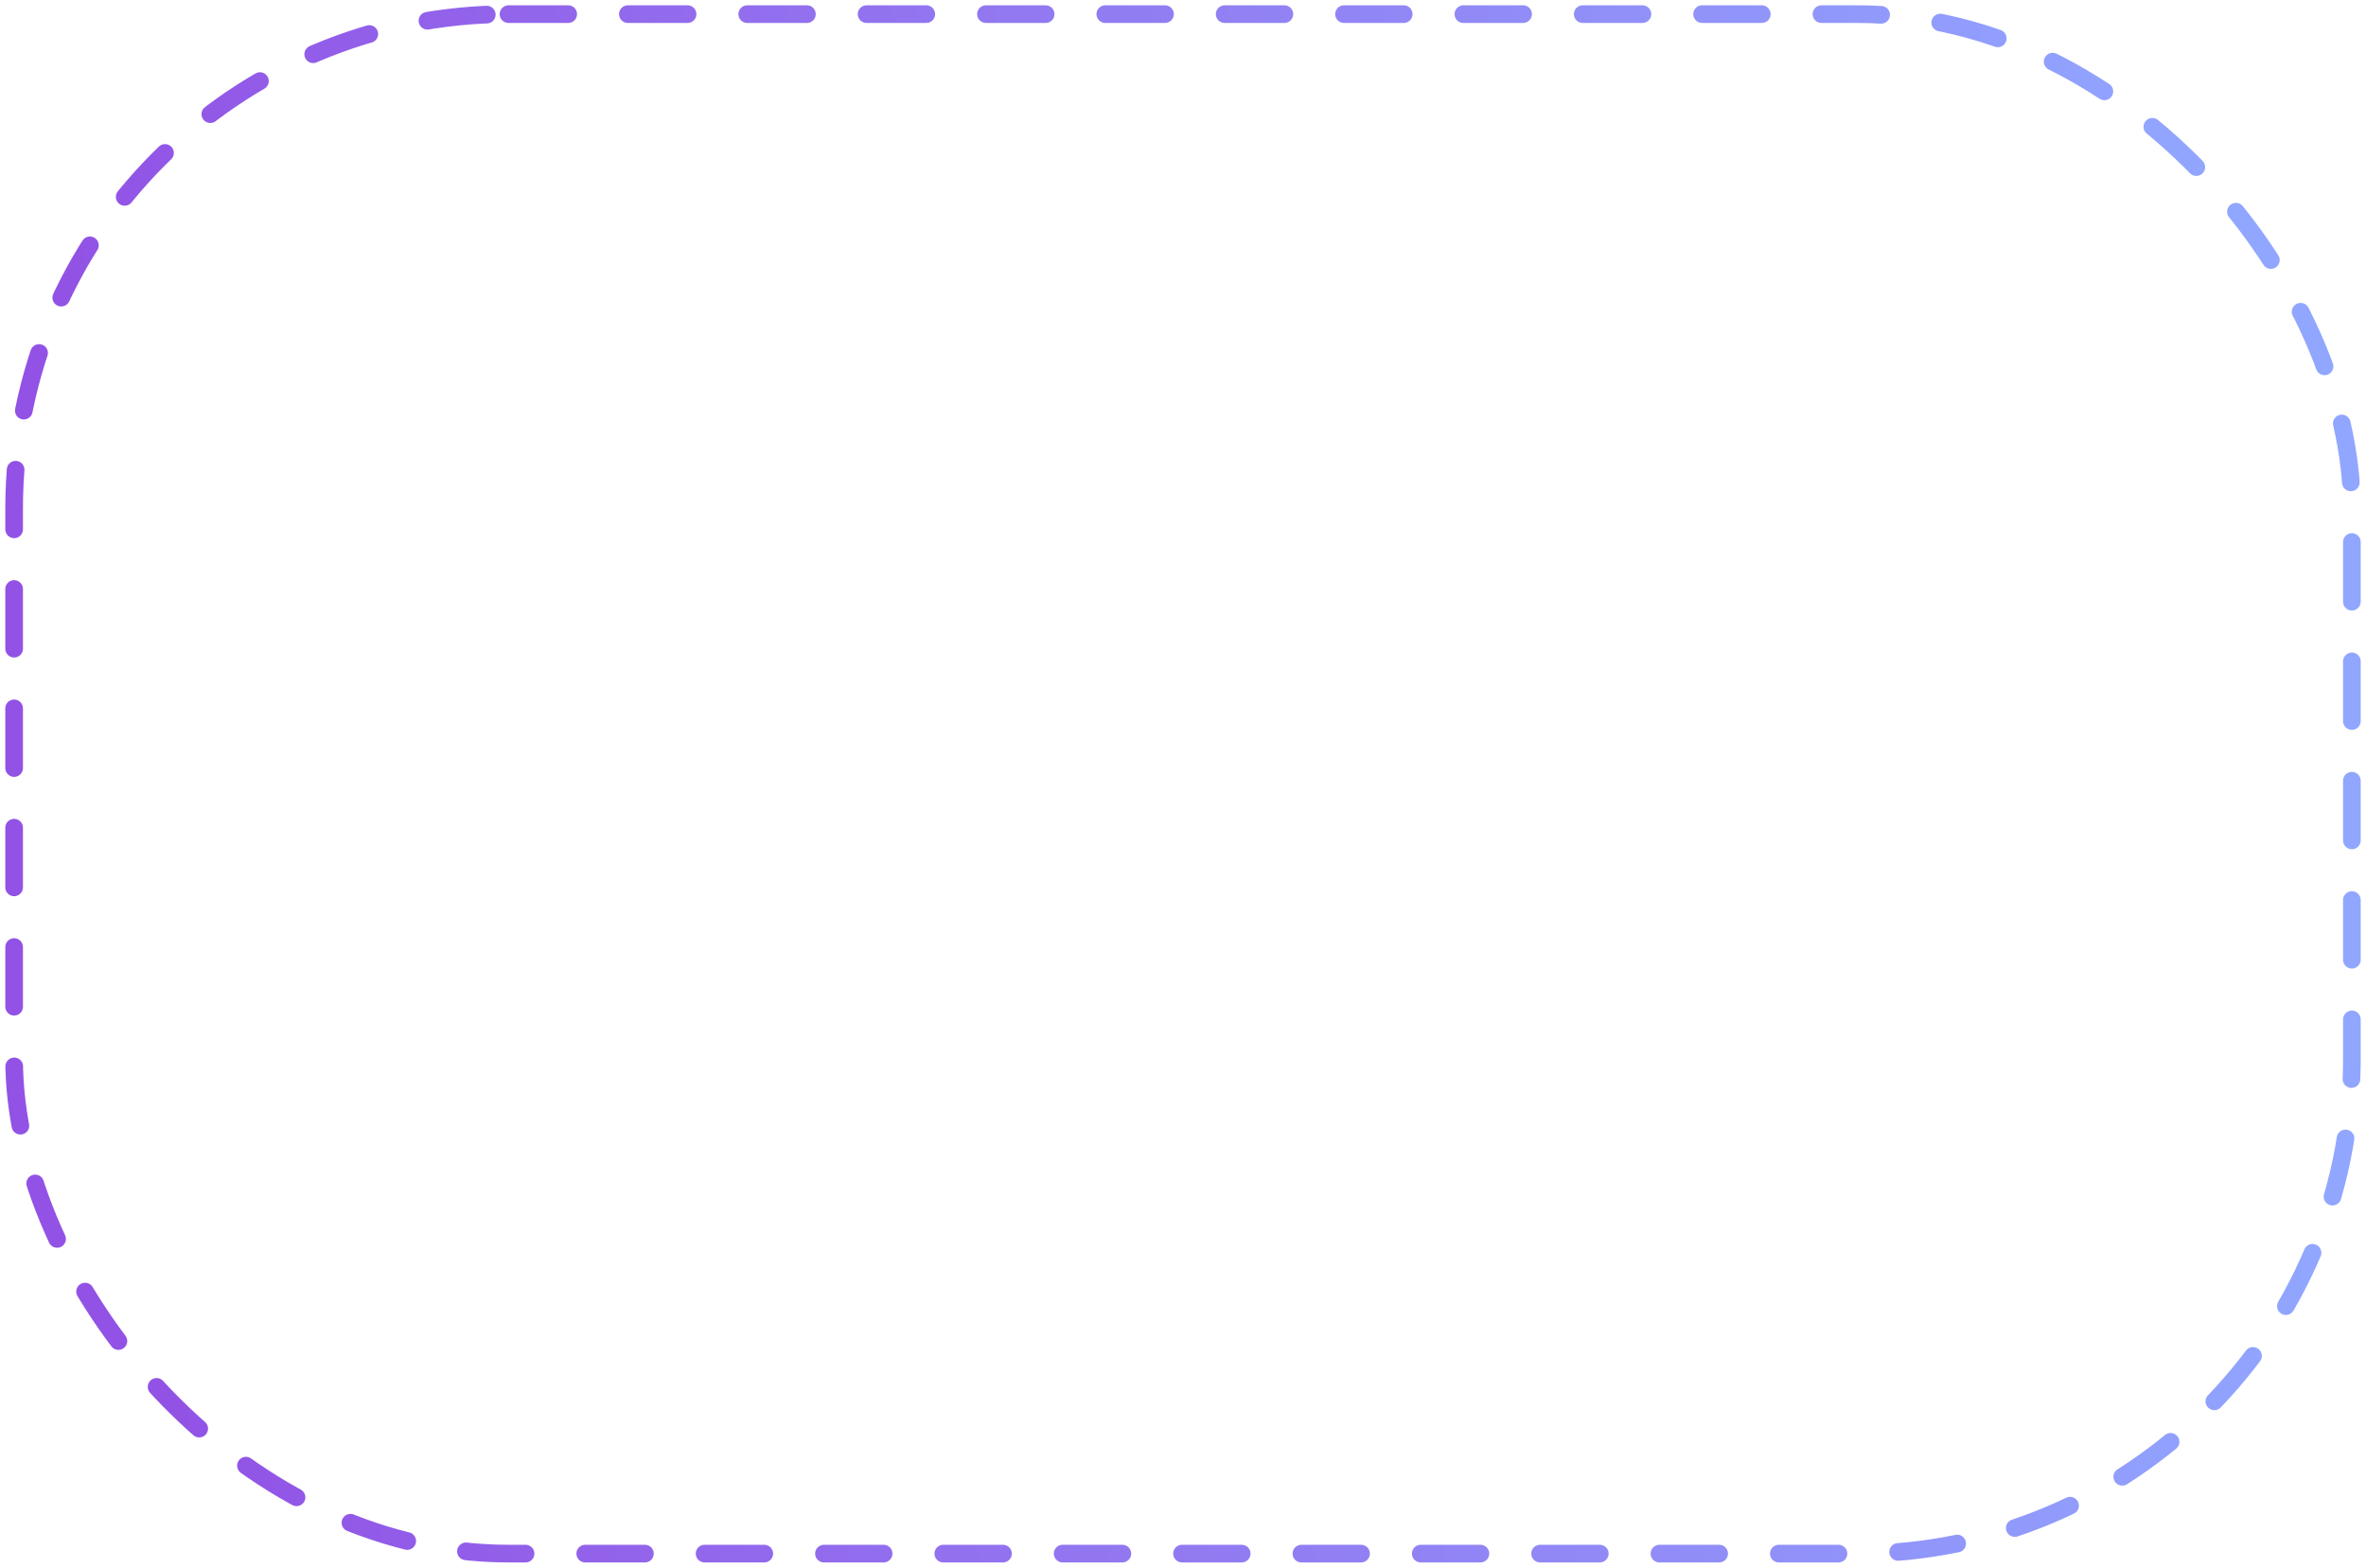 <?xml version="1.0" encoding="UTF-8"?> <svg xmlns="http://www.w3.org/2000/svg" width="335" height="222" viewBox="0 0 335 222" fill="none"> <rect x="2" y="2" width="331" height="218" rx="70" stroke="url(#paint0_linear_749_297)" stroke-width="2.5" stroke-linecap="round" stroke-dasharray="8.45 8.45"></rect> <defs> <linearGradient id="paint0_linear_749_297" x1="313.267" y1="21.075" x2="7.494" y2="48.613" gradientUnits="userSpaceOnUse"> <stop stop-color="#91A6FF"></stop> <stop offset="1" stop-color="#9252E5"></stop> </linearGradient> </defs> </svg> 